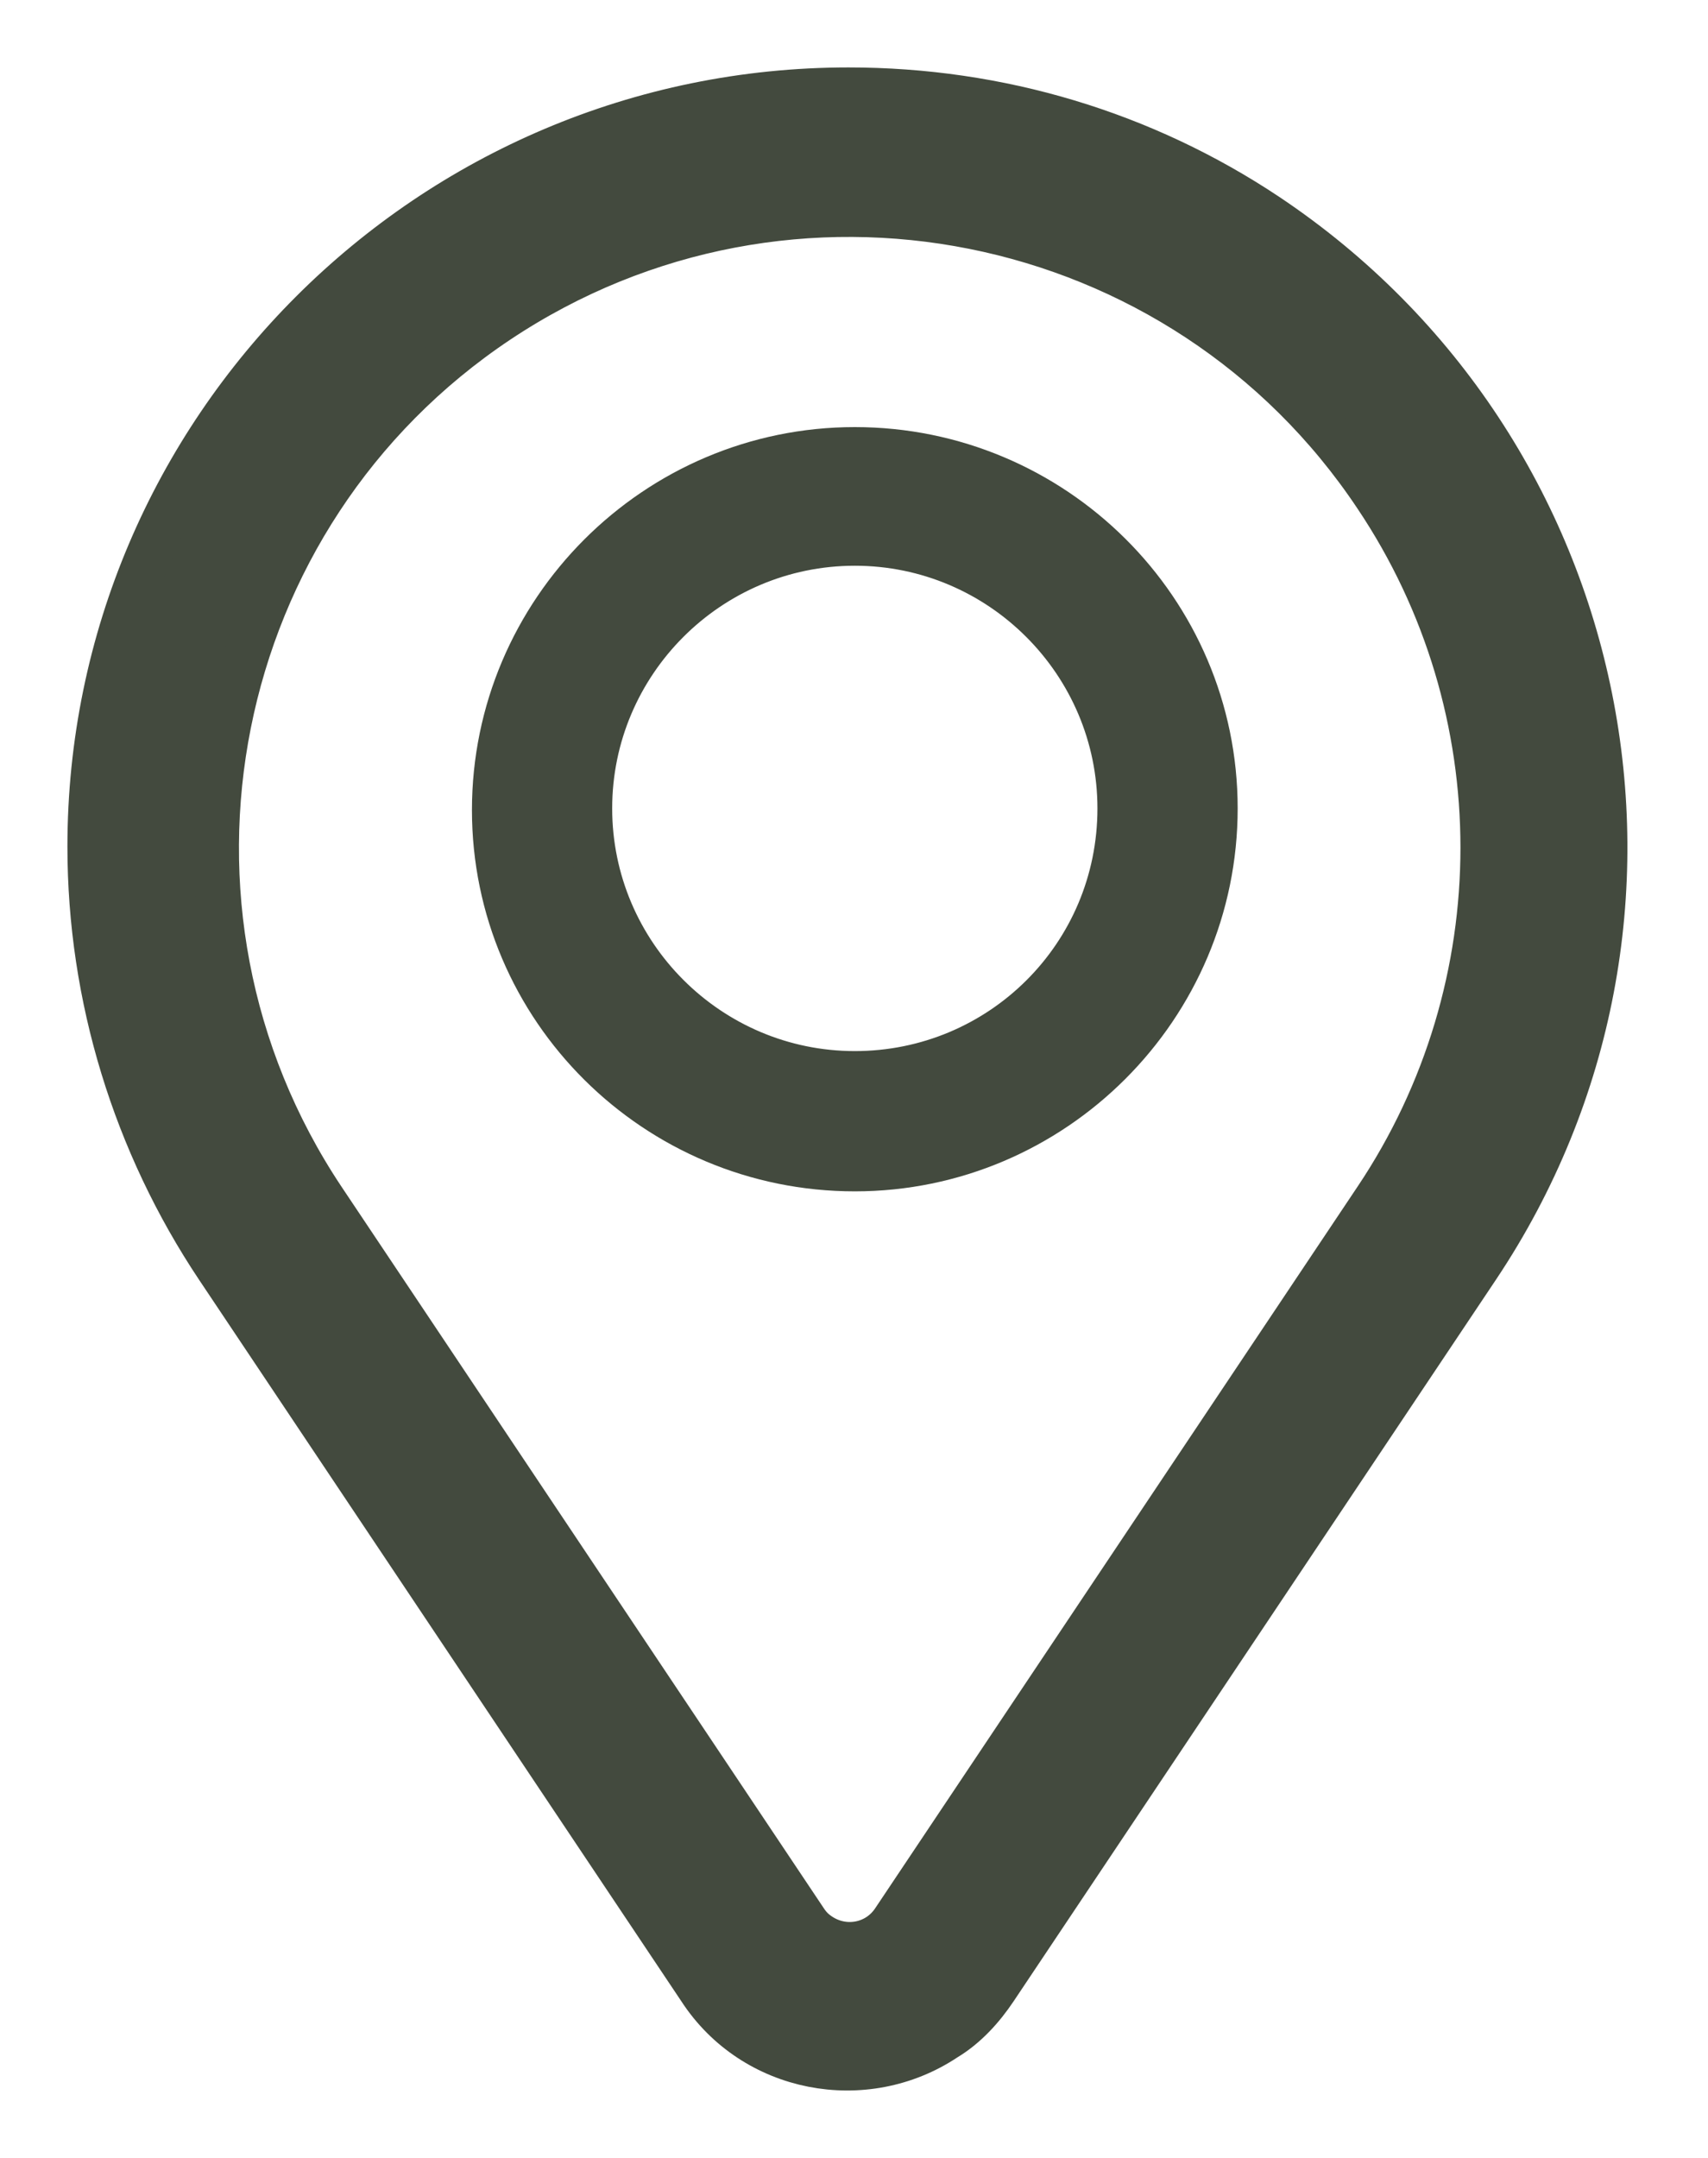 <svg width="19" height="24" viewBox="0 0 19 24" fill="none" xmlns="http://www.w3.org/2000/svg">
<path d="M9.509 5C7.301 5 5.5 6.801 5.5 9.009C5.5 11.216 7.301 13 9.509 13C11.716 13 13.518 11.199 13.518 8.991C13.518 6.784 11.716 5 9.509 5ZM9.509 11.94C7.884 11.94 6.56 10.616 6.56 8.991C6.56 7.366 7.884 6.042 9.509 6.042C11.134 6.042 12.458 7.366 12.458 8.991C12.458 10.634 11.134 11.94 9.509 11.94Z" fill="#434A3E" stroke="#434A3E" stroke-width="0.5"/>
<path d="M9.439 1C4.784 1 1 4.784 1 9.416C1 11.09 1.504 12.718 2.422 14.094L7.788 22.12C8.384 23.037 9.622 23.267 10.517 22.67C10.746 22.533 10.929 22.326 11.067 22.12L16.433 14.094C19.024 10.219 17.969 4.99 14.094 2.399C12.718 1.482 11.113 1 9.439 1ZM15.309 13.337L9.943 21.363C9.76 21.638 9.393 21.707 9.118 21.524C9.049 21.478 9.003 21.432 8.957 21.363L3.591 13.337C1.436 10.104 2.307 5.724 5.54 3.568C8.774 1.413 13.154 2.284 15.309 5.518C16.892 7.879 16.892 10.975 15.309 13.337Z" fill="#434A3E" stroke="#434A3E" stroke-width="0.5"/>
</svg>
